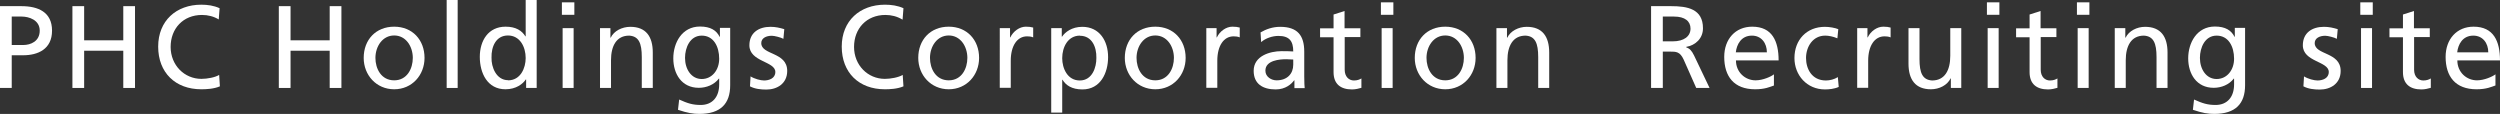 <?xml version="1.0" encoding="UTF-8"?><svg id="_レイヤー_2" xmlns="http://www.w3.org/2000/svg" viewBox="0 0 170.54 7.77"><rect x="0" y="0" width="170.54" height="7.77" fill="#333333" stroke="none"/><defs><style>.cls-1{fill:#fff;stroke-width:0px;}</style></defs><g id="_1.トップページ"><path class="cls-1" d="m0,.42h1.46c1.14,0,2.09.4,2.09,1.67s-.97,1.68-1.97,1.68h-.78v2.23h-.8V.42Zm.8,2.65h.79c.5,0,1.12-.25,1.12-.98s-.74-.96-1.23-.96h-.68v1.94Z"/><path class="cls-1" d="m4.94.42h.8v2.33h2.67V.42h.8v5.58h-.8v-2.54h-2.67v2.54h-.8V.42Z"/><path class="cls-1" d="m14.93,1.33c-.35-.21-.74-.31-1.15-.31-1.29,0-2.14.93-2.14,2.18s.94,2.18,2.1,2.18c.4,0,.94-.1,1.21-.27l.05.78c-.42.18-.94.2-1.27.2-1.77,0-2.94-1.14-2.94-2.91S12.03.32,13.73.32c.43,0,.86.06,1.25.24l-.06.78Z"/><path class="cls-1" d="m19.02.42h.8v2.33h2.67V.42h.8v5.58h-.8v-2.54h-2.67v2.54h-.8V.42Z"/><path class="cls-1" d="m26.89,1.82c1.24,0,2.07.9,2.07,2.13,0,1.17-.85,2.14-2.07,2.14s-2.08-.97-2.08-2.14c0-1.24.83-2.13,2.08-2.13Zm0,3.66c.88,0,1.27-.8,1.27-1.53,0-.78-.47-1.53-1.27-1.53s-1.28.75-1.28,1.53c0,.73.39,1.53,1.28,1.53Z"/><path class="cls-1" d="m30.47,0h.75v6h-.75V0Z"/><path class="cls-1" d="m35.89,5.42h-.02c-.2.3-.66.67-1.39.67-1.23,0-1.75-1.1-1.75-2.21s.58-2.06,1.76-2.06c.71,0,1.12.28,1.35.66h.02V0h.75v6h-.72v-.58Zm-1.23.06c.85,0,1.2-.84,1.2-1.52,0-.76-.39-1.54-1.21-1.54s-1.14.77-1.12,1.51c-.02.64.32,1.54,1.13,1.54Z"/><path class="cls-1" d="m39.18,1.01h-.85V.16h.85v.85Zm-.8.91h.75v4.08h-.75V1.92Z"/><path class="cls-1" d="m40.91,1.92h.73v.65h.02c.22-.46.77-.74,1.34-.74,1.06,0,1.53.66,1.53,1.75v2.42h-.75v-2.11c0-.95-.21-1.42-.86-1.46-.86,0-1.24.69-1.24,1.68v1.89h-.75V1.92Z"/><path class="cls-1" d="m49.81,5.82c0,1.24-.64,1.95-2.1,1.95-.43,0-.81-.06-1.46-.28l.08-.7c.58.26.92.37,1.47.37.79,0,1.26-.54,1.26-1.4v-.4h-.02c-.32.42-.85.63-1.37.63-1.17,0-1.74-.95-1.74-2.01s.59-2.17,1.82-2.17c.72,0,1.12.26,1.34.7h.02v-.61h.7v3.9Zm-.75-1.81c0-.85-.39-1.58-1.19-1.58s-1.14.82-1.14,1.52c0,.77.43,1.44,1.14,1.44s1.19-.62,1.19-1.38Z"/><path class="cls-1" d="m51.18,5.2c.3.19.72.29.94.29.34,0,.77-.14.77-.58,0-.74-1.77-.68-1.77-1.82,0-.85.63-1.26,1.44-1.26.35,0,.64.07.94.16l-.06.66c-.17-.1-.62-.21-.79-.21-.38,0-.72.16-.72.5,0,.83,1.77.59,1.77,1.9,0,.87-.7,1.27-1.42,1.27-.38,0-.78-.04-1.12-.22l.04-.67Z"/><path class="cls-1" d="m61.55,1.33c-.35-.21-.74-.31-1.15-.31-1.29,0-2.14.93-2.14,2.18s.94,2.18,2.1,2.18c.4,0,.94-.1,1.22-.27l.05.78c-.42.18-.94.2-1.27.2-1.77,0-2.94-1.14-2.94-2.91s1.25-2.86,2.95-2.86c.43,0,.86.06,1.26.24l-.06.78Z"/><path class="cls-1" d="m64.72,1.82c1.24,0,2.07.9,2.07,2.13,0,1.17-.85,2.14-2.07,2.14s-2.08-.97-2.08-2.14c0-1.24.83-2.13,2.08-2.13Zm0,3.66c.88,0,1.27-.8,1.27-1.53,0-.78-.47-1.53-1.27-1.53s-1.28.75-1.28,1.53c0,.73.39,1.53,1.28,1.53Z"/><path class="cls-1" d="m68.2,1.92h.7v.63h.02c.2-.42.63-.73,1.06-.73.22,0,.34.02.5.06v.67c-.14-.06-.29-.07-.42-.07-.67,0-1.11.64-1.11,1.66v1.85h-.75V1.92Z"/><path class="cls-1" d="m71.71,1.92h.72v.58h.02c.2-.3.66-.67,1.38-.67,1.18,0,1.76.97,1.76,2.06s-.52,2.21-1.75,2.21c-.72,0-1.13-.28-1.36-.66h-.02v2.24h-.75V1.92Zm1.96.51c-.82,0-1.21.78-1.21,1.54,0,.68.35,1.52,1.2,1.52s1.14-.9,1.13-1.54c.02-.74-.3-1.51-1.12-1.51Z"/><path class="cls-1" d="m78.81,1.82c1.24,0,2.07.9,2.07,2.13,0,1.17-.85,2.14-2.07,2.14s-2.08-.97-2.08-2.14c0-1.24.83-2.13,2.08-2.13Zm0,3.66c.88,0,1.27-.8,1.27-1.53,0-.78-.47-1.53-1.27-1.53s-1.28.75-1.28,1.53c0,.73.39,1.53,1.28,1.53Z"/><path class="cls-1" d="m82.29,1.92h.7v.63h.02c.2-.42.63-.73,1.06-.73.22,0,.34.02.5.06v.67c-.14-.06-.29-.07-.42-.07-.67,0-1.11.64-1.11,1.66v1.85h-.75V1.92Z"/><path class="cls-1" d="m85.99,2.21c.38-.22.82-.38,1.34-.38,1.17,0,1.64.58,1.64,1.69v1.69c0,.46.02.68.03.8h-.7v-.53h-.02c-.18.25-.58.62-1.26.62-.88,0-1.5-.38-1.5-1.27,0-1.02,1.12-1.34,1.9-1.34.3,0,.5,0,.8.02,0-.7-.26-1.06-1.01-1.06-.42,0-.88.16-1.18.42l-.04-.64Zm2.23,1.85c-.16,0-.32-.02-.48-.02-.41,0-1.42.06-1.42.78,0,.43.42.66.76.66.74,0,1.14-.46,1.14-1.07v-.36Z"/><path class="cls-1" d="m92.81,2.53h-1.08v2.23c0,.47.29.73.63.73.23,0,.4-.07.51-.14v.64c-.17.05-.4.11-.64.11-.78,0-1.26-.37-1.26-1.18v-2.38h-.92v-.61h.92v-.94l.75-.24v1.18h1.08v.61Z"/><path class="cls-1" d="m95.05,1.01h-.85V.16h.85v.85Zm-.8.91h.75v4.08h-.75V1.92Z"/><path class="cls-1" d="m98.59,1.82c1.24,0,2.07.9,2.07,2.13,0,1.17-.85,2.14-2.07,2.14s-2.08-.97-2.08-2.14c0-1.24.83-2.13,2.08-2.13Zm0,3.66c.88,0,1.27-.8,1.27-1.53,0-.78-.47-1.53-1.27-1.53s-1.28.75-1.28,1.53c0,.73.39,1.53,1.28,1.53Z"/><path class="cls-1" d="m102.07,1.92h.73v.65h.02c.22-.46.77-.74,1.33-.74,1.06,0,1.53.66,1.53,1.75v2.42h-.75v-2.11c0-.95-.21-1.42-.86-1.46-.86,0-1.24.69-1.24,1.68v1.89h-.75V1.92Z"/><path class="cls-1" d="m112.63.42h1.37c1.1,0,2.17.18,2.17,1.51,0,.68-.5,1.16-1.15,1.27v.02c.25.1.37.22.54.56l1.06,2.22h-.91l-.86-1.94c-.25-.54-.51-.54-.94-.54h-.48v2.48h-.8V.42Zm.8,2.4h.68c.76,0,1.21-.34,1.21-.87,0-.5-.38-.82-1.12-.82h-.77v1.7Z"/><path class="cls-1" d="m121.02,5.83c-.29.1-.62.26-1.29.26-1.45,0-2.11-.88-2.11-2.21,0-1.21.76-2.06,1.91-2.06,1.36,0,1.8.99,1.8,2.3h-2.91c0,.81.63,1.36,1.34,1.36.5,0,1.07-.26,1.25-.41v.75Zm-.49-2.26c0-.62-.37-1.14-1.02-1.14-.74,0-1.04.61-1.1,1.14h2.11Z"/><path class="cls-1" d="m125.33,2.61c-.29-.12-.58-.18-.82-.18-.84,0-1.31.75-1.31,1.53,0,.73.39,1.53,1.36,1.53.26,0,.58-.08.81-.23l.06.67c-.31.14-.67.17-.94.17-1.23,0-2.08-.97-2.08-2.14,0-1.24.83-2.13,2.08-2.13.3,0,.7.07.91.16l-.06.62Z"/><path class="cls-1" d="m126.69,1.92h.7v.63h.02c.2-.42.63-.73,1.06-.73.22,0,.34.02.5.06v.67c-.14-.06-.29-.07-.42-.07-.67,0-1.11.64-1.11,1.66v1.85h-.75V1.92Z"/><path class="cls-1" d="m133.81,6h-.73v-.65h-.02c-.22.46-.77.74-1.34.74-1.06,0-1.53-.66-1.53-1.75V1.92h.75v2.11c0,.95.21,1.42.86,1.46.86,0,1.24-.69,1.24-1.68v-1.89h.75v4.08Z"/><path class="cls-1" d="m136.39,1.01h-.85V.16h.85v.85Zm-.8.91h.75v4.08h-.75V1.92Z"/><path class="cls-1" d="m140.29,2.53h-1.08v2.23c0,.47.29.73.63.73.23,0,.4-.07.51-.14v.64c-.17.05-.4.11-.64.11-.78,0-1.26-.37-1.26-1.18v-2.38h-.92v-.61h.92v-.94l.75-.24v1.18h1.08v.61Z"/><path class="cls-1" d="m142.53,1.01h-.85V.16h.85v.85Zm-.8.91h.75v4.08h-.75V1.92Z"/><path class="cls-1" d="m144.25,1.92h.73v.65h.02c.22-.46.77-.74,1.33-.74,1.06,0,1.53.66,1.53,1.75v2.42h-.75v-2.11c0-.95-.21-1.42-.86-1.46-.86,0-1.24.69-1.24,1.68v1.89h-.75V1.92Z"/><path class="cls-1" d="m153.15,5.82c0,1.24-.64,1.95-2.1,1.95-.43,0-.81-.06-1.46-.28l.08-.7c.58.26.92.37,1.47.37.79,0,1.26-.54,1.26-1.4v-.4h-.02c-.32.42-.85.63-1.37.63-1.17,0-1.74-.95-1.74-2.01s.59-2.17,1.82-2.17c.72,0,1.12.26,1.34.7h.02v-.61h.7v3.9Zm-.75-1.81c0-.85-.39-1.58-1.19-1.58s-1.14.82-1.14,1.52c0,.77.43,1.44,1.14,1.44s1.19-.62,1.19-1.38Z"/><path class="cls-1" d="m157.15,5.2c.3.19.72.29.94.29.34,0,.77-.14.77-.58,0-.74-1.77-.68-1.77-1.82,0-.85.63-1.26,1.44-1.26.35,0,.64.07.94.16l-.06.66c-.17-.1-.62-.21-.79-.21-.38,0-.72.16-.72.5,0,.83,1.77.59,1.77,1.9,0,.87-.7,1.27-1.42,1.27-.38,0-.78-.04-1.12-.22l.04-.67Z"/><path class="cls-1" d="m161.86,1.01h-.85V.16h.85v.85Zm-.8.91h.75v4.08h-.75V1.92Z"/><path class="cls-1" d="m165.76,2.53h-1.08v2.23c0,.47.29.73.63.73.23,0,.4-.07.51-.14v.64c-.17.05-.4.11-.64.11-.78,0-1.26-.37-1.26-1.18v-2.38h-.92v-.61h.92v-.94l.75-.24v1.18h1.08v.61Z"/><path class="cls-1" d="m170.23,5.83c-.29.1-.62.26-1.29.26-1.45,0-2.11-.88-2.11-2.21,0-1.21.76-2.06,1.91-2.06,1.36,0,1.8.99,1.8,2.3h-2.91c0,.81.63,1.36,1.34,1.36.5,0,1.07-.26,1.26-.41v.75Zm-.49-2.26c0-.62-.37-1.14-1.02-1.14-.74,0-1.04.61-1.1,1.14h2.11Z"/></g></svg>